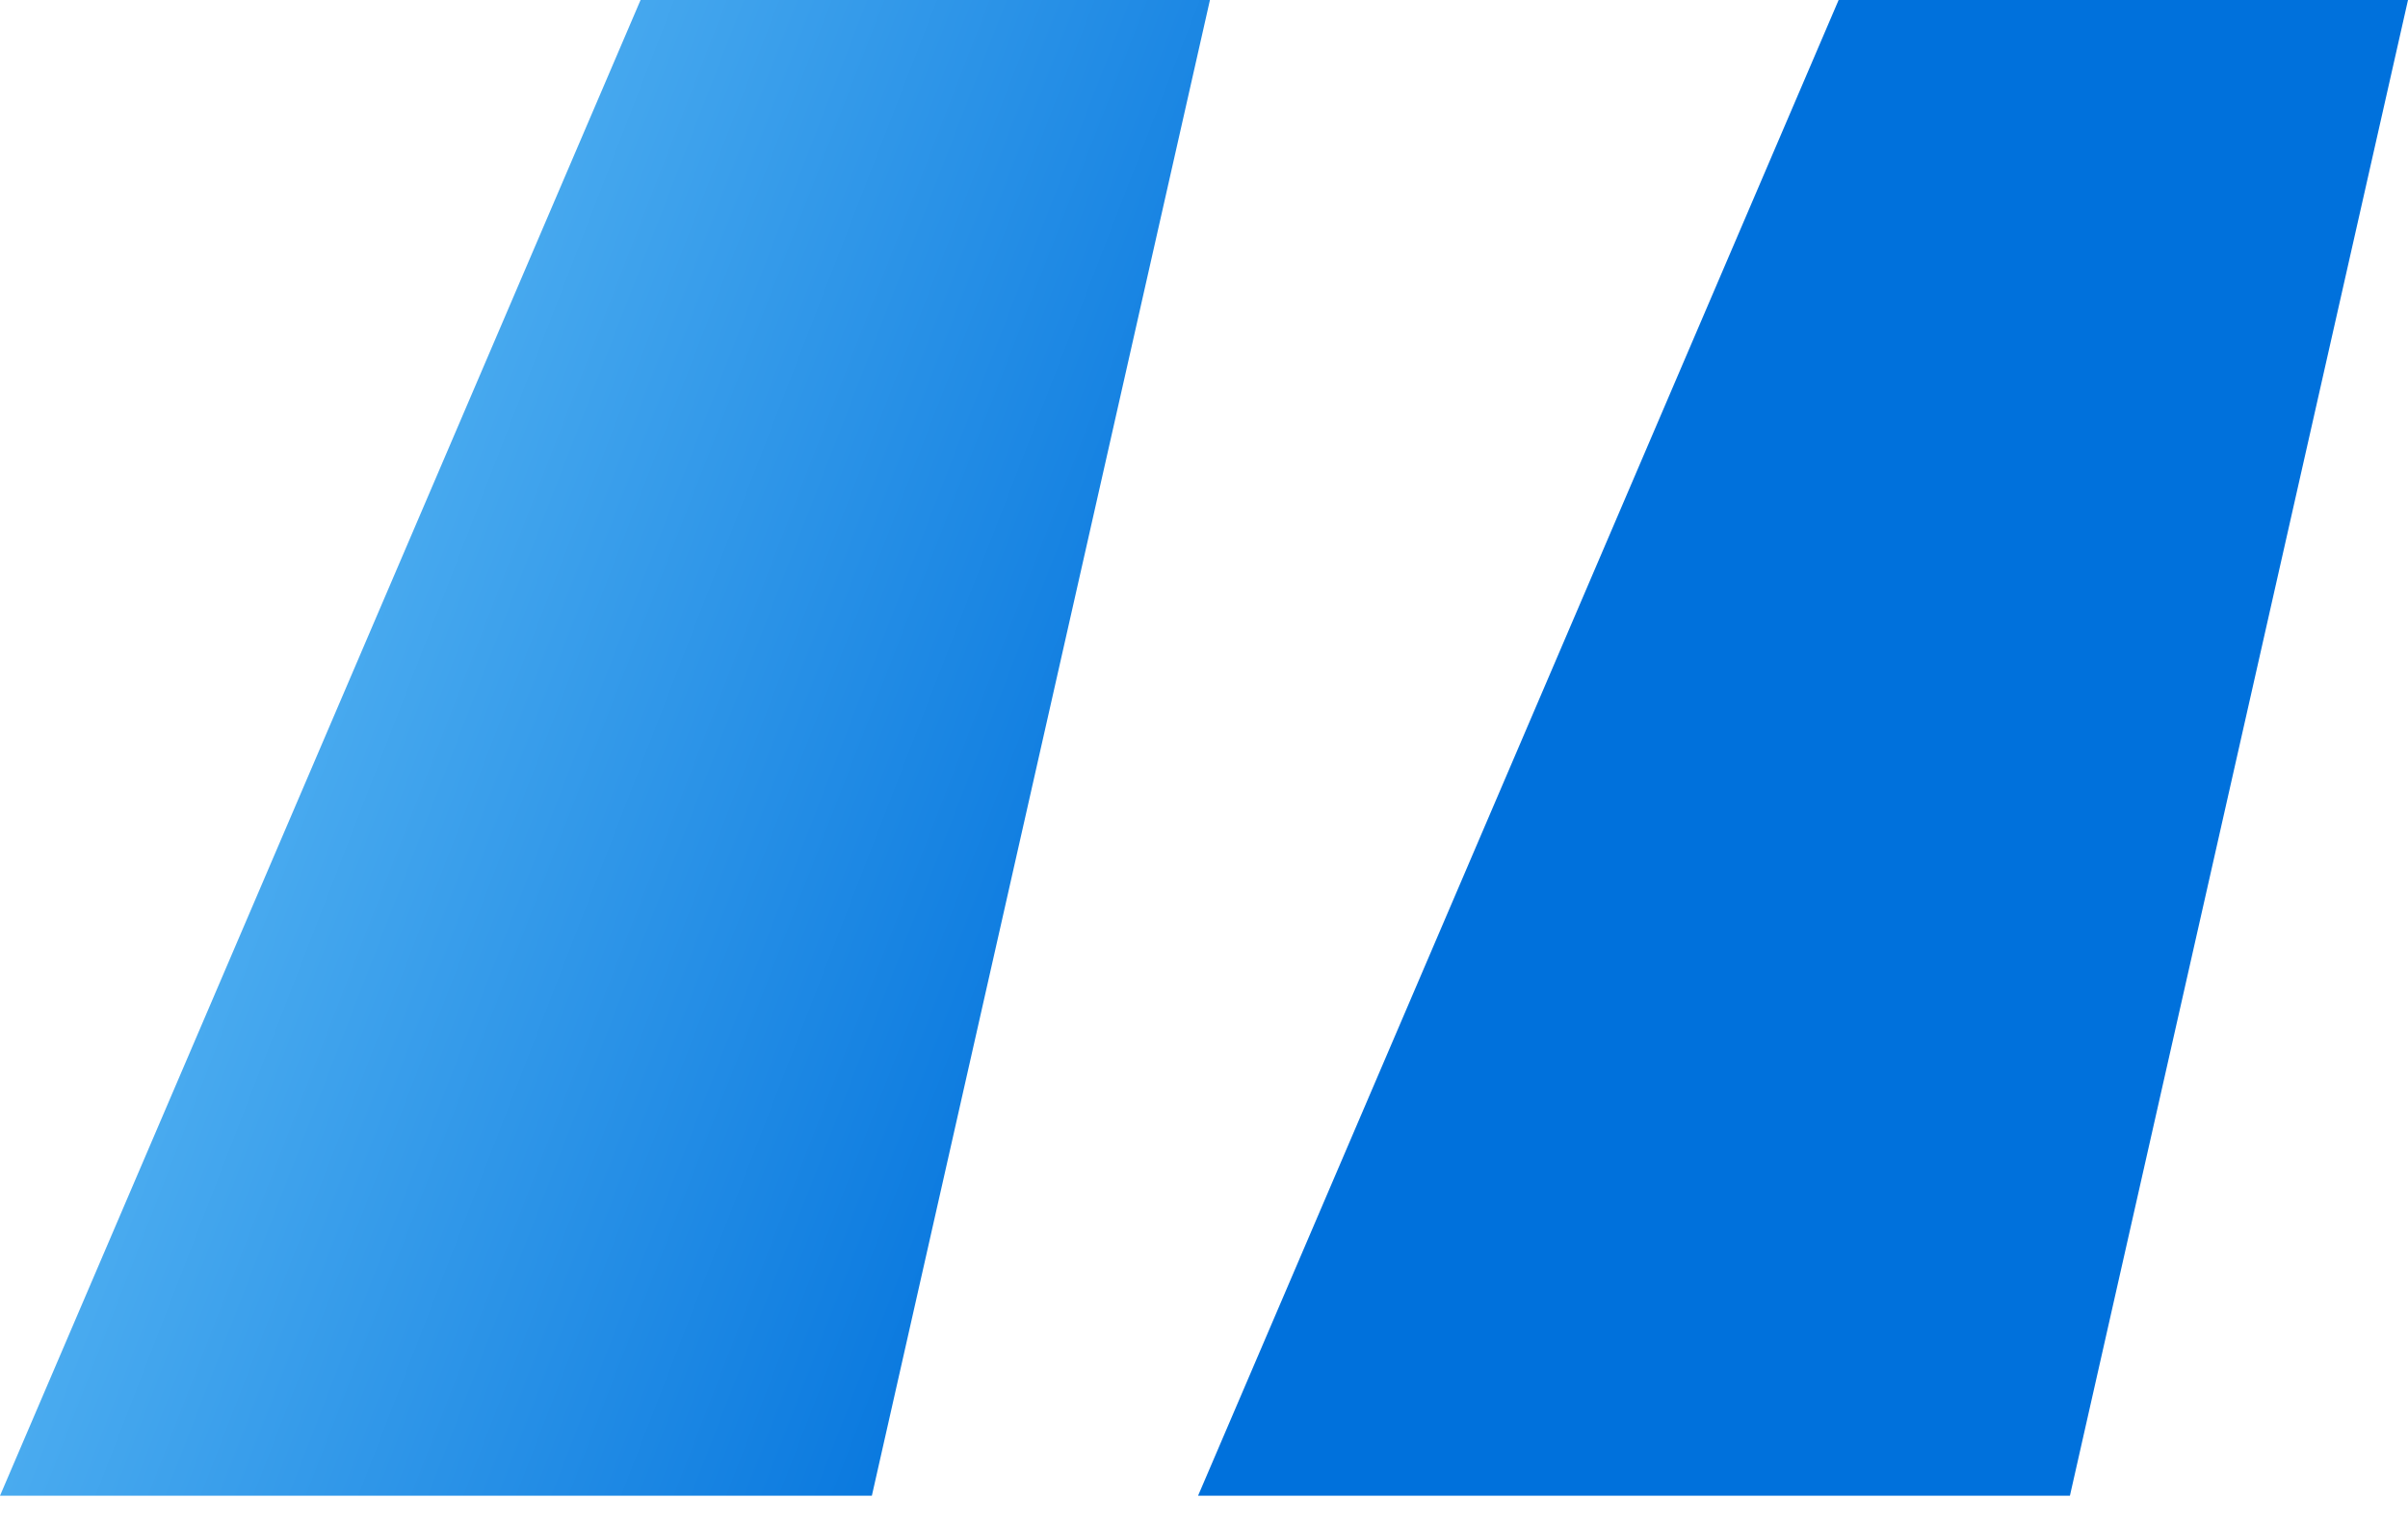 <svg width="60" height="38" viewBox="0 0 60 38" fill="none" xmlns="http://www.w3.org/2000/svg">
<path d="M15.961 0L0 37.263H21.724L30.148 0H15.961ZM45.813 0L29.852 37.263H51.576L60 0H45.813Z" fill="url(#paint0_linear_2111_11139)"/>
<defs>
<linearGradient id="paint0_linear_2111_11139" x1="-13.333" y1="18.632" x2="26.532" y2="34.062" gradientUnits="userSpaceOnUse">
<stop stop-color="#85DAFF"/>
<stop offset="1" stop-color="#0071DC"/>
</linearGradient>
</defs>
</svg>
